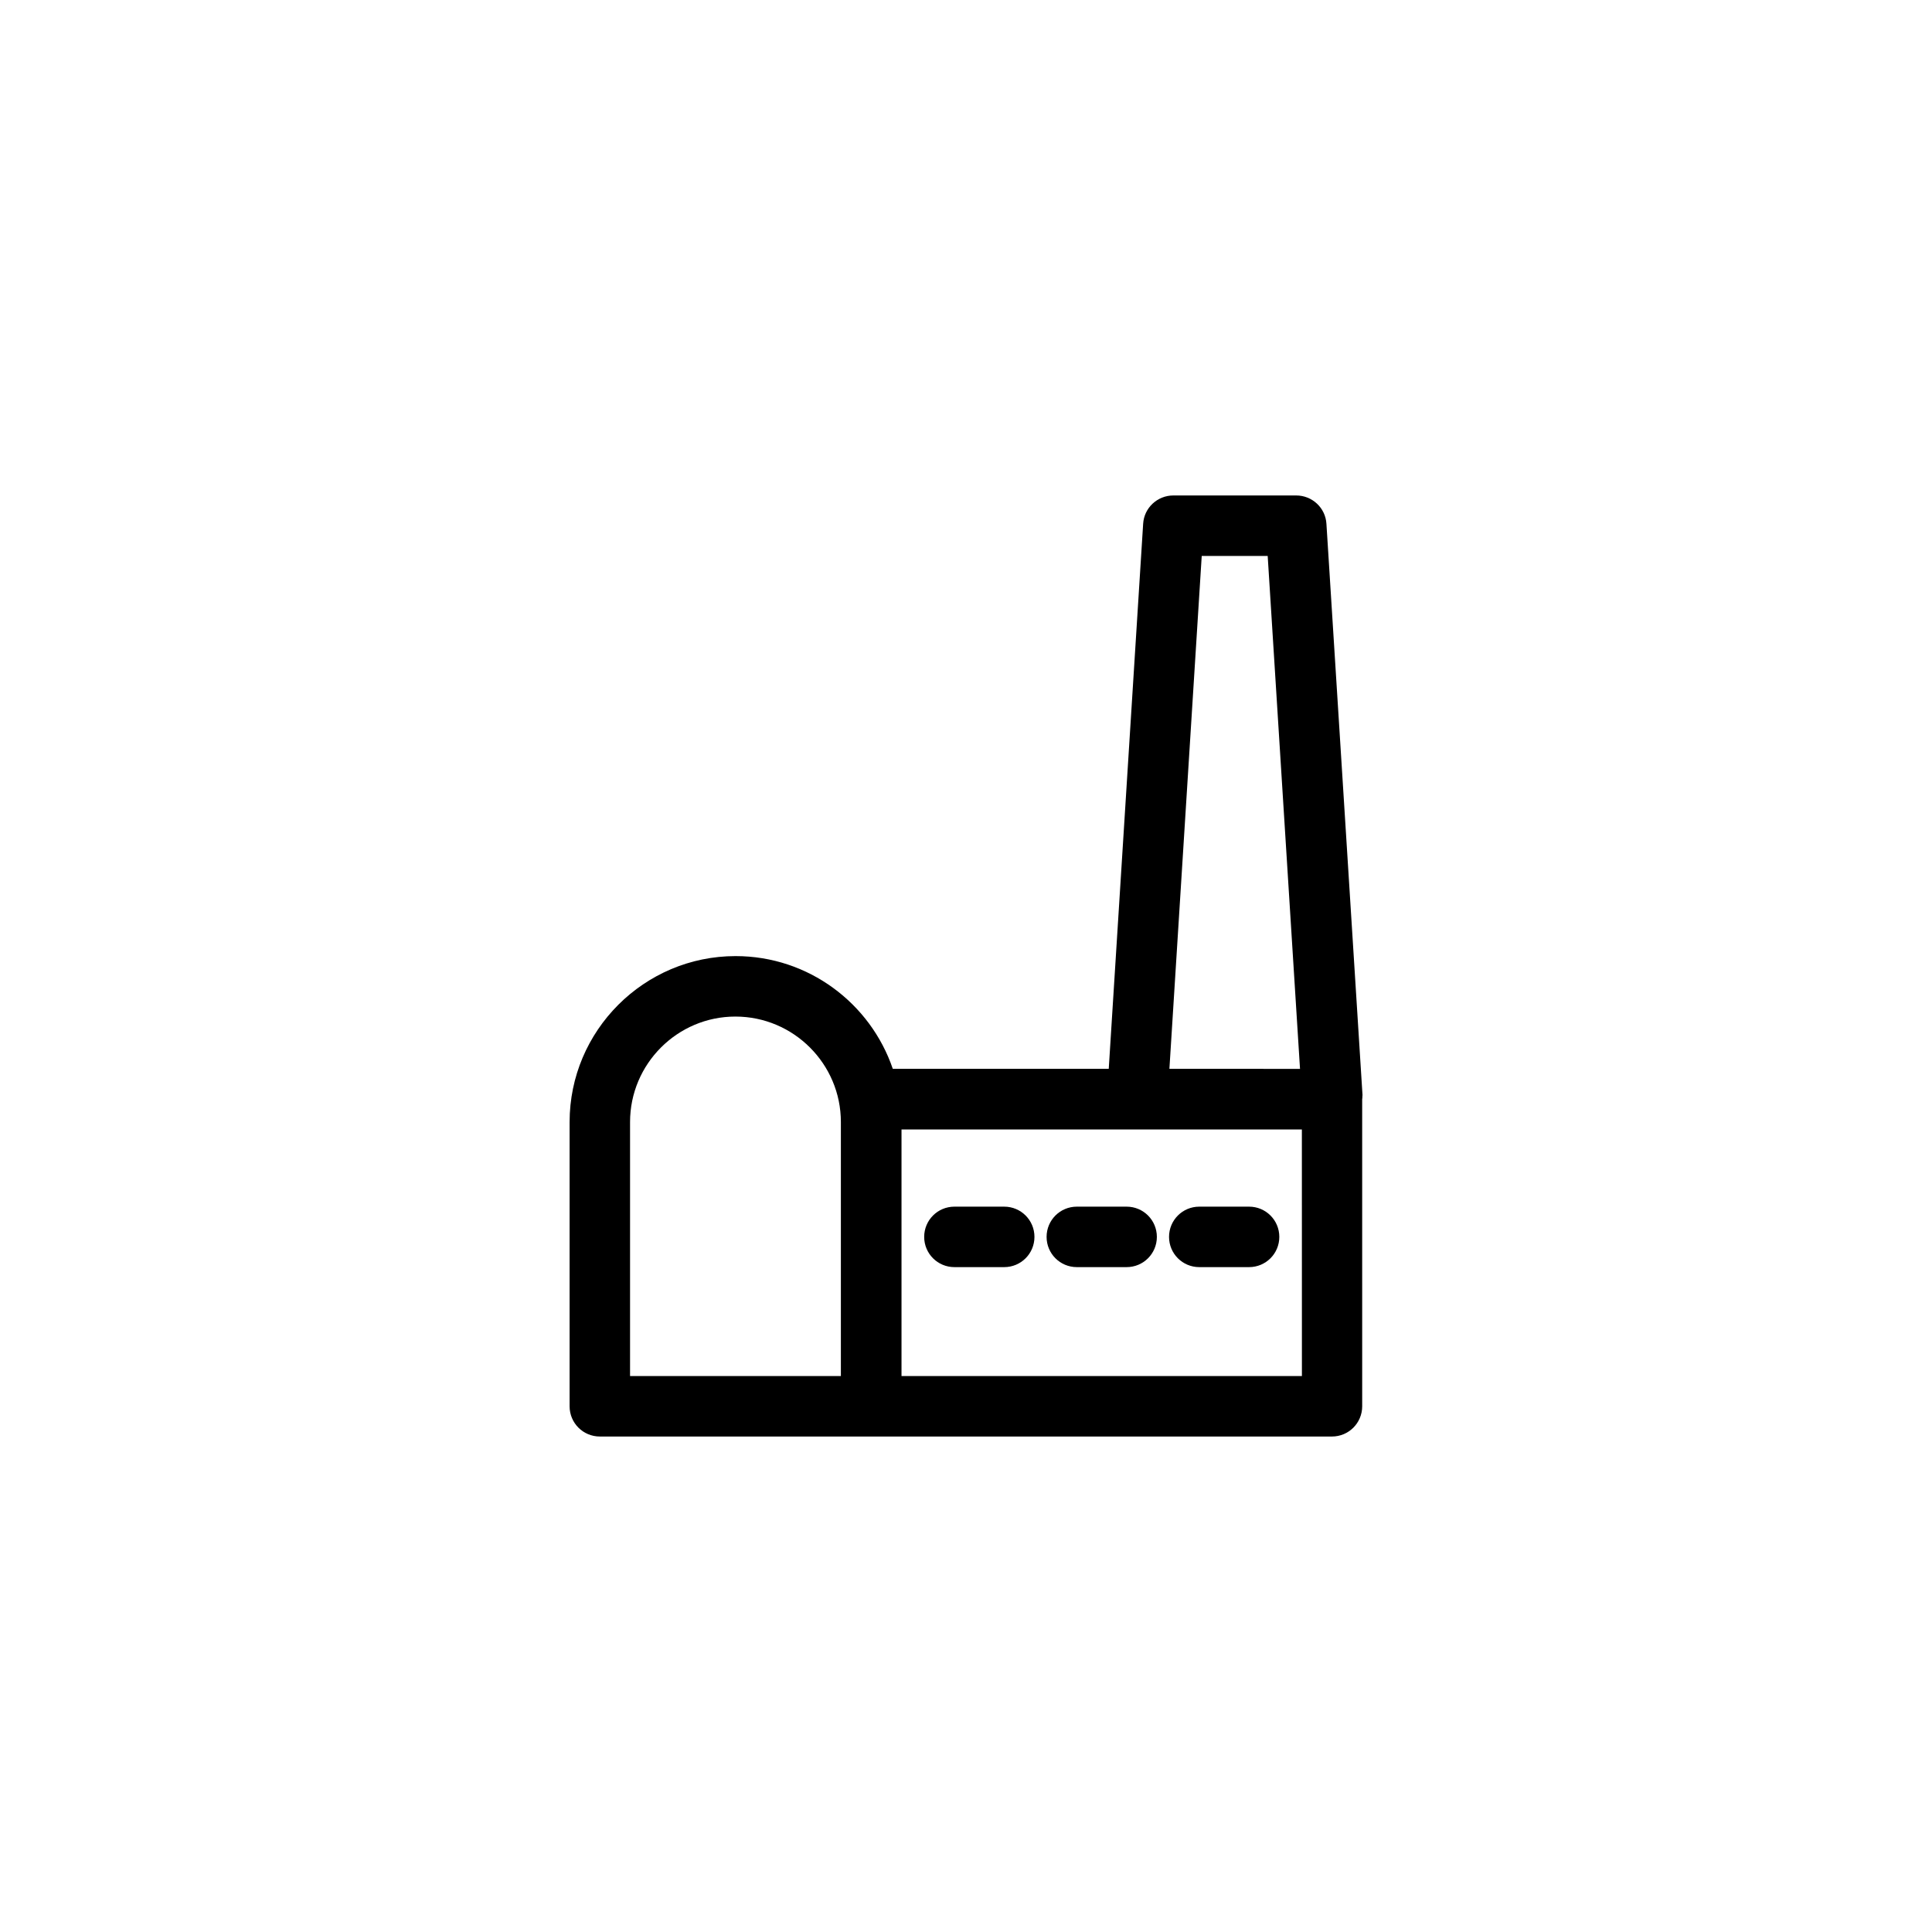 <?xml version="1.0" encoding="UTF-8"?>
<!-- Uploaded to: SVG Repo, www.svgrepo.com, Generator: SVG Repo Mixer Tools -->
<svg fill="#000000" width="800px" height="800px" version="1.1" viewBox="144 144 512 512" xmlns="http://www.w3.org/2000/svg">
 <g>
  <path d="m505.04 434.71c0.051-0.352 0.051-0.707 0-1.109l-9.523-150.79c-0.25-4.231-3.777-7.508-8.012-7.508h-32.547c-4.231 0-7.758 3.273-8.012 7.508l-9.117 144.44h-57.23c-5.894-17.332-22.32-29.875-41.664-29.875-24.234 0-43.984 19.75-43.984 43.984v75.32c0 4.434 3.578 8.012 8.012 8.012h194.02c4.434 0 8.012-3.578 8.012-8.012l-0.004-81.418c0.051-0.203 0.051-0.352 0.051-0.555zm-42.57-143.38h17.48l8.566 135.93-34.613-0.004zm-151.5 150.03c0-15.418 12.543-27.961 27.91-27.961 15.418 0 27.961 12.543 27.961 27.961v67.309l-55.871 0.004zm178.05 67.312h-106.11v-65.348h106.1z"/>
  <path d="m396.93 479.8h13.199c4.434 0 8.012-3.578 8.012-8.012 0-4.434-3.578-8.012-8.012-8.012h-13.199c-4.434 0-8.012 3.578-8.012 8.012 0 4.438 3.578 8.012 8.012 8.012z"/>
  <path d="m429.37 479.8h13.199c4.434 0 8.012-3.578 8.012-8.012 0-4.434-3.578-8.012-8.012-8.012h-13.199c-4.434 0-8.012 3.578-8.012 8.012 0 4.438 3.578 8.012 8.012 8.012z"/>
  <path d="m461.82 479.8h13.199c4.434 0 8.012-3.578 8.012-8.012 0-4.434-3.578-8.012-8.012-8.012h-13.199c-4.434 0-8.012 3.578-8.012 8.012 0 4.438 3.578 8.012 8.012 8.012z"/>
 </g>
</svg>